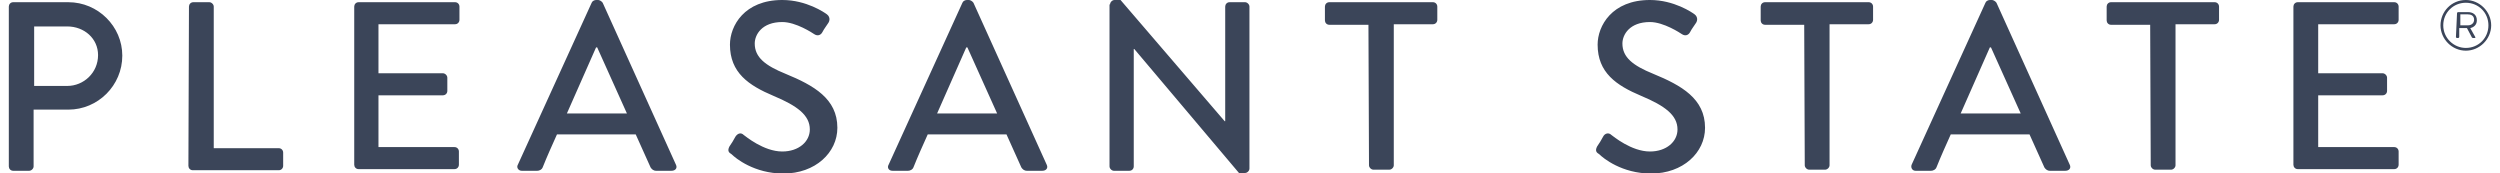 <?xml version="1.0" encoding="utf-8"?>
<!-- Generator: Adobe Illustrator 25.4.1, SVG Export Plug-In . SVG Version: 6.00 Build 0)  -->
<svg version="1.1" id="Layer_1" xmlns="http://www.w3.org/2000/svg" xmlns:xlink="http://www.w3.org/1999/xlink" x="0px" y="0px"
	 width="453.8px" height="31.4px" viewBox="0 0 453.8 31.4" style="enable-background:new 0 0 453.8 31.4;" xml:space="preserve">
<style type="text/css">
	.st0{fill:#3B4559;}
</style>
<g>
	<g>
		<path class="st0" d="M1.6,1.2c0-0.4,0.3-0.8,0.8-0.8h10c5.4,0,9.8,4.4,9.8,9.7c0,5.4-4.4,9.8-9.8,9.8H6.1v10.3
			c0,0.4-0.4,0.8-0.8,0.8H2.4c-0.5,0-0.8-0.4-0.8-0.8V1.2z M12.2,15.6c3,0,5.6-2.4,5.6-5.6c0-3-2.5-5.2-5.6-5.2h-6v10.8H12.2z
			 M34.3,1.2c0-0.4,0.3-0.8,0.8-0.8h2.9c0.4,0,0.8,0.4,0.8,0.8v25.7h11.8c0.5,0,0.8,0.4,0.8,0.8v2.4c0,0.4-0.3,0.8-0.8,0.8H35
			c-0.5,0-0.8-0.4-0.8-0.8L34.3,1.2L34.3,1.2z M64.3,1.2c0-0.4,0.3-0.8,0.8-0.8h17.5c0.5,0,0.8,0.4,0.8,0.8v2.4
			c0,0.4-0.3,0.8-0.8,0.8H68.7v8.9h11.7c0.4,0,0.8,0.4,0.8,0.8v2.4c0,0.5-0.4,0.8-0.8,0.8H68.7v9.4h13.8c0.5,0,0.8,0.4,0.8,0.8v2.4
			c0,0.4-0.3,0.8-0.8,0.8H65.1c-0.5,0-0.8-0.4-0.8-0.8L64.3,1.2L64.3,1.2z M94,29.9l13.4-29.4c0.1-0.3,0.5-0.5,0.8-0.5h0.4
			c0.2,0,0.6,0.2,0.8,0.5l13.3,29.4c0.3,0.6-0.1,1.1-0.8,1.1h-2.8c-0.5,0-0.8-0.3-1-0.6l-2.7-6h-14.3c-0.9,2-1.8,4-2.6,6
			c-0.1,0.3-0.5,0.6-1,0.6h-2.8C94.1,31,93.7,30.4,94,29.9 M113.8,20.6l-5.4-12h-0.2l-5.3,12C102.8,20.6,113.8,20.6,113.8,20.6z
			 M132.4,26.6c0.4-0.6,0.8-1.2,1.1-1.8c0.4-0.6,1-0.8,1.5-0.3c0.3,0.2,3.6,3,7,3c3,0,5-1.8,5-4c0-2.6-2.3-4.3-6.6-6.1
			c-4.5-1.9-7.9-4.2-7.9-9.3c0-3.4,2.6-8.1,9.5-8.1c4.4,0,7.7,2.3,8.1,2.6c0.3,0.2,0.7,0.8,0.3,1.5c-0.3,0.5-0.8,1.1-1.1,1.7
			c-0.3,0.6-0.9,0.8-1.5,0.4C147.5,6,144.5,4,142,4c-3.7,0-5,2.3-5,3.9c0,2.5,1.9,4,5.6,5.5c5.1,2.1,9.4,4.5,9.4,9.8
			c0,4.5-4,8.3-9.8,8.3c-5.3,0-8.7-2.8-9.4-3.5C132.3,27.7,132,27.4,132.4,26.6 M161.3,29.9l13.4-29.4c0.1-0.3,0.5-0.5,0.8-0.5h0.4
			c0.2,0,0.6,0.2,0.8,0.5L190,29.9c0.3,0.6-0.1,1.1-0.8,1.1h-2.8c-0.5,0-0.8-0.3-1-0.6l-2.7-6h-14.3c-0.9,2-1.8,4-2.6,6
			c-0.1,0.3-0.5,0.6-1,0.6H162C161.3,31,161,30.4,161.3,29.9 M181,20.6l-5.4-12h-0.2l-5.3,12H181z M201.5,0.8c0-0.4,0.4-0.8,0.8-0.8
			h1.1l18.9,22h0.1V1.2c0-0.4,0.3-0.8,0.8-0.8h2.8c0.4,0,0.8,0.4,0.8,0.8v29.4c0,0.4-0.4,0.8-0.8,0.8h-1.1L205.9,8.9h-0.1v21.3
			c0,0.4-0.3,0.8-0.8,0.8h-2.8c-0.4,0-0.8-0.4-0.8-0.8V0.8z M248.4,4.5h-7.1c-0.5,0-0.8-0.4-0.8-0.8V1.2c0-0.4,0.3-0.8,0.8-0.8h18.8
			c0.5,0,0.8,0.4,0.8,0.8v2.4c0,0.4-0.3,0.8-0.8,0.8h-7.1v25.6c0,0.4-0.4,0.8-0.8,0.8h-2.9c-0.4,0-0.8-0.4-0.8-0.8L248.4,4.5
			L248.4,4.5z M289.9,26.6c0.4-0.6,0.8-1.2,1.1-1.8s1-0.8,1.5-0.3c0.3,0.2,3.6,3,7,3c3,0,5-1.8,5-4c0-2.6-2.3-4.3-6.6-6.1
			c-4.5-1.9-7.9-4.2-7.9-9.3c0-3.4,2.6-8.1,9.5-8.1c4.4,0,7.7,2.3,8.1,2.6c0.3,0.2,0.7,0.8,0.3,1.5c-0.3,0.5-0.8,1.1-1.1,1.7
			c-0.3,0.6-0.9,0.8-1.5,0.4C305,6,302,4,299.5,4c-3.7,0-5,2.3-5,3.9c0,2.5,1.9,4,5.6,5.5c5.1,2.1,9.4,4.5,9.4,9.8
			c0,4.5-4,8.3-9.8,8.3c-5.3,0-8.7-2.8-9.4-3.5C289.8,27.7,289.5,27.4,289.9,26.6 M327.5,4.5h-7.1c-0.5,0-0.8-0.4-0.8-0.8V1.2
			c0-0.4,0.3-0.8,0.8-0.8h18.8c0.5,0,0.8,0.4,0.8,0.8v2.4c0,0.4-0.3,0.8-0.8,0.8h-7.1v25.6c0,0.4-0.4,0.8-0.8,0.8h-2.9
			c-0.4,0-0.8-0.4-0.8-0.8L327.5,4.5L327.5,4.5z M347,29.9l13.4-29.4c0.1-0.3,0.5-0.5,0.8-0.5h0.4c0.2,0,0.6,0.2,0.8,0.5l13.3,29.4
			c0.3,0.6-0.1,1.1-0.8,1.1h-2.8c-0.5,0-0.8-0.3-1-0.6l-2.7-6h-14.3c-0.9,2-1.8,4-2.6,6c-0.1,0.3-0.5,0.6-1,0.6h-2.8
			C347.1,31,346.8,30.4,347,29.9 M366.8,20.6l-5.4-12h-0.2l-5.3,12C355.8,20.6,366.8,20.6,366.8,20.6z M390.3,4.5h-7.1
			c-0.5,0-0.8-0.4-0.8-0.8V1.2c0-0.4,0.3-0.8,0.8-0.8H402c0.5,0,0.8,0.4,0.8,0.8v2.4c0,0.4-0.3,0.8-0.8,0.8h-7.1v25.6
			c0,0.4-0.4,0.8-0.8,0.8h-2.9c-0.4,0-0.8-0.4-0.8-0.8L390.3,4.5L390.3,4.5z M416.3,1.2c0-0.4,0.3-0.8,0.8-0.8h17.5
			c0.5,0,0.8,0.4,0.8,0.8v2.4c0,0.4-0.3,0.8-0.8,0.8h-13.8v8.9h11.7c0.4,0,0.8,0.4,0.8,0.8v2.4c0,0.5-0.4,0.8-0.8,0.8h-11.7v9.4
			h13.8c0.5,0,0.8,0.4,0.8,0.8v2.4c0,0.4-0.3,0.8-0.8,0.8h-17.5c-0.5,0-0.8-0.4-0.8-0.8V1.2z"/>
	</g>
	<g>
		<path class="st0" d="M447.6,0c2.5,0,4.6,2.1,4.6,4.6s-2.1,4.6-4.6,4.6c-2.5,0-4.6-2.1-4.6-4.6S445,0,447.6,0z M447.6,8.7
			c2.3,0,4.1-1.8,4.1-4.1s-1.8-4.1-4.1-4.1s-4.1,1.8-4.1,4.1C443.5,6.9,445.4,8.7,447.6,8.7z M446,2.4c0-0.1,0.1-0.2,0.2-0.2h1.8
			c0.8,0,1.6,0.4,1.6,1.5c0,0.9-0.7,1.3-1.2,1.4l0.9,1.6c0.1,0.1,0,0.2-0.1,0.2h-0.3c-0.1,0-0.2-0.1-0.2-0.1l-0.9-1.7
			c-0.1,0-0.1,0-0.2,0h-1.2v1.6c0,0.1-0.1,0.2-0.2,0.2h-0.2c-0.1,0-0.2-0.1-0.2-0.2L446,2.4L446,2.4z M448,4.6c0.6,0,1.1-0.4,1.1-1
			c0-0.8-0.6-1-1.2-1h-1.3v2L448,4.6L448,4.6z"/>
	</g>
</g>
</svg>
